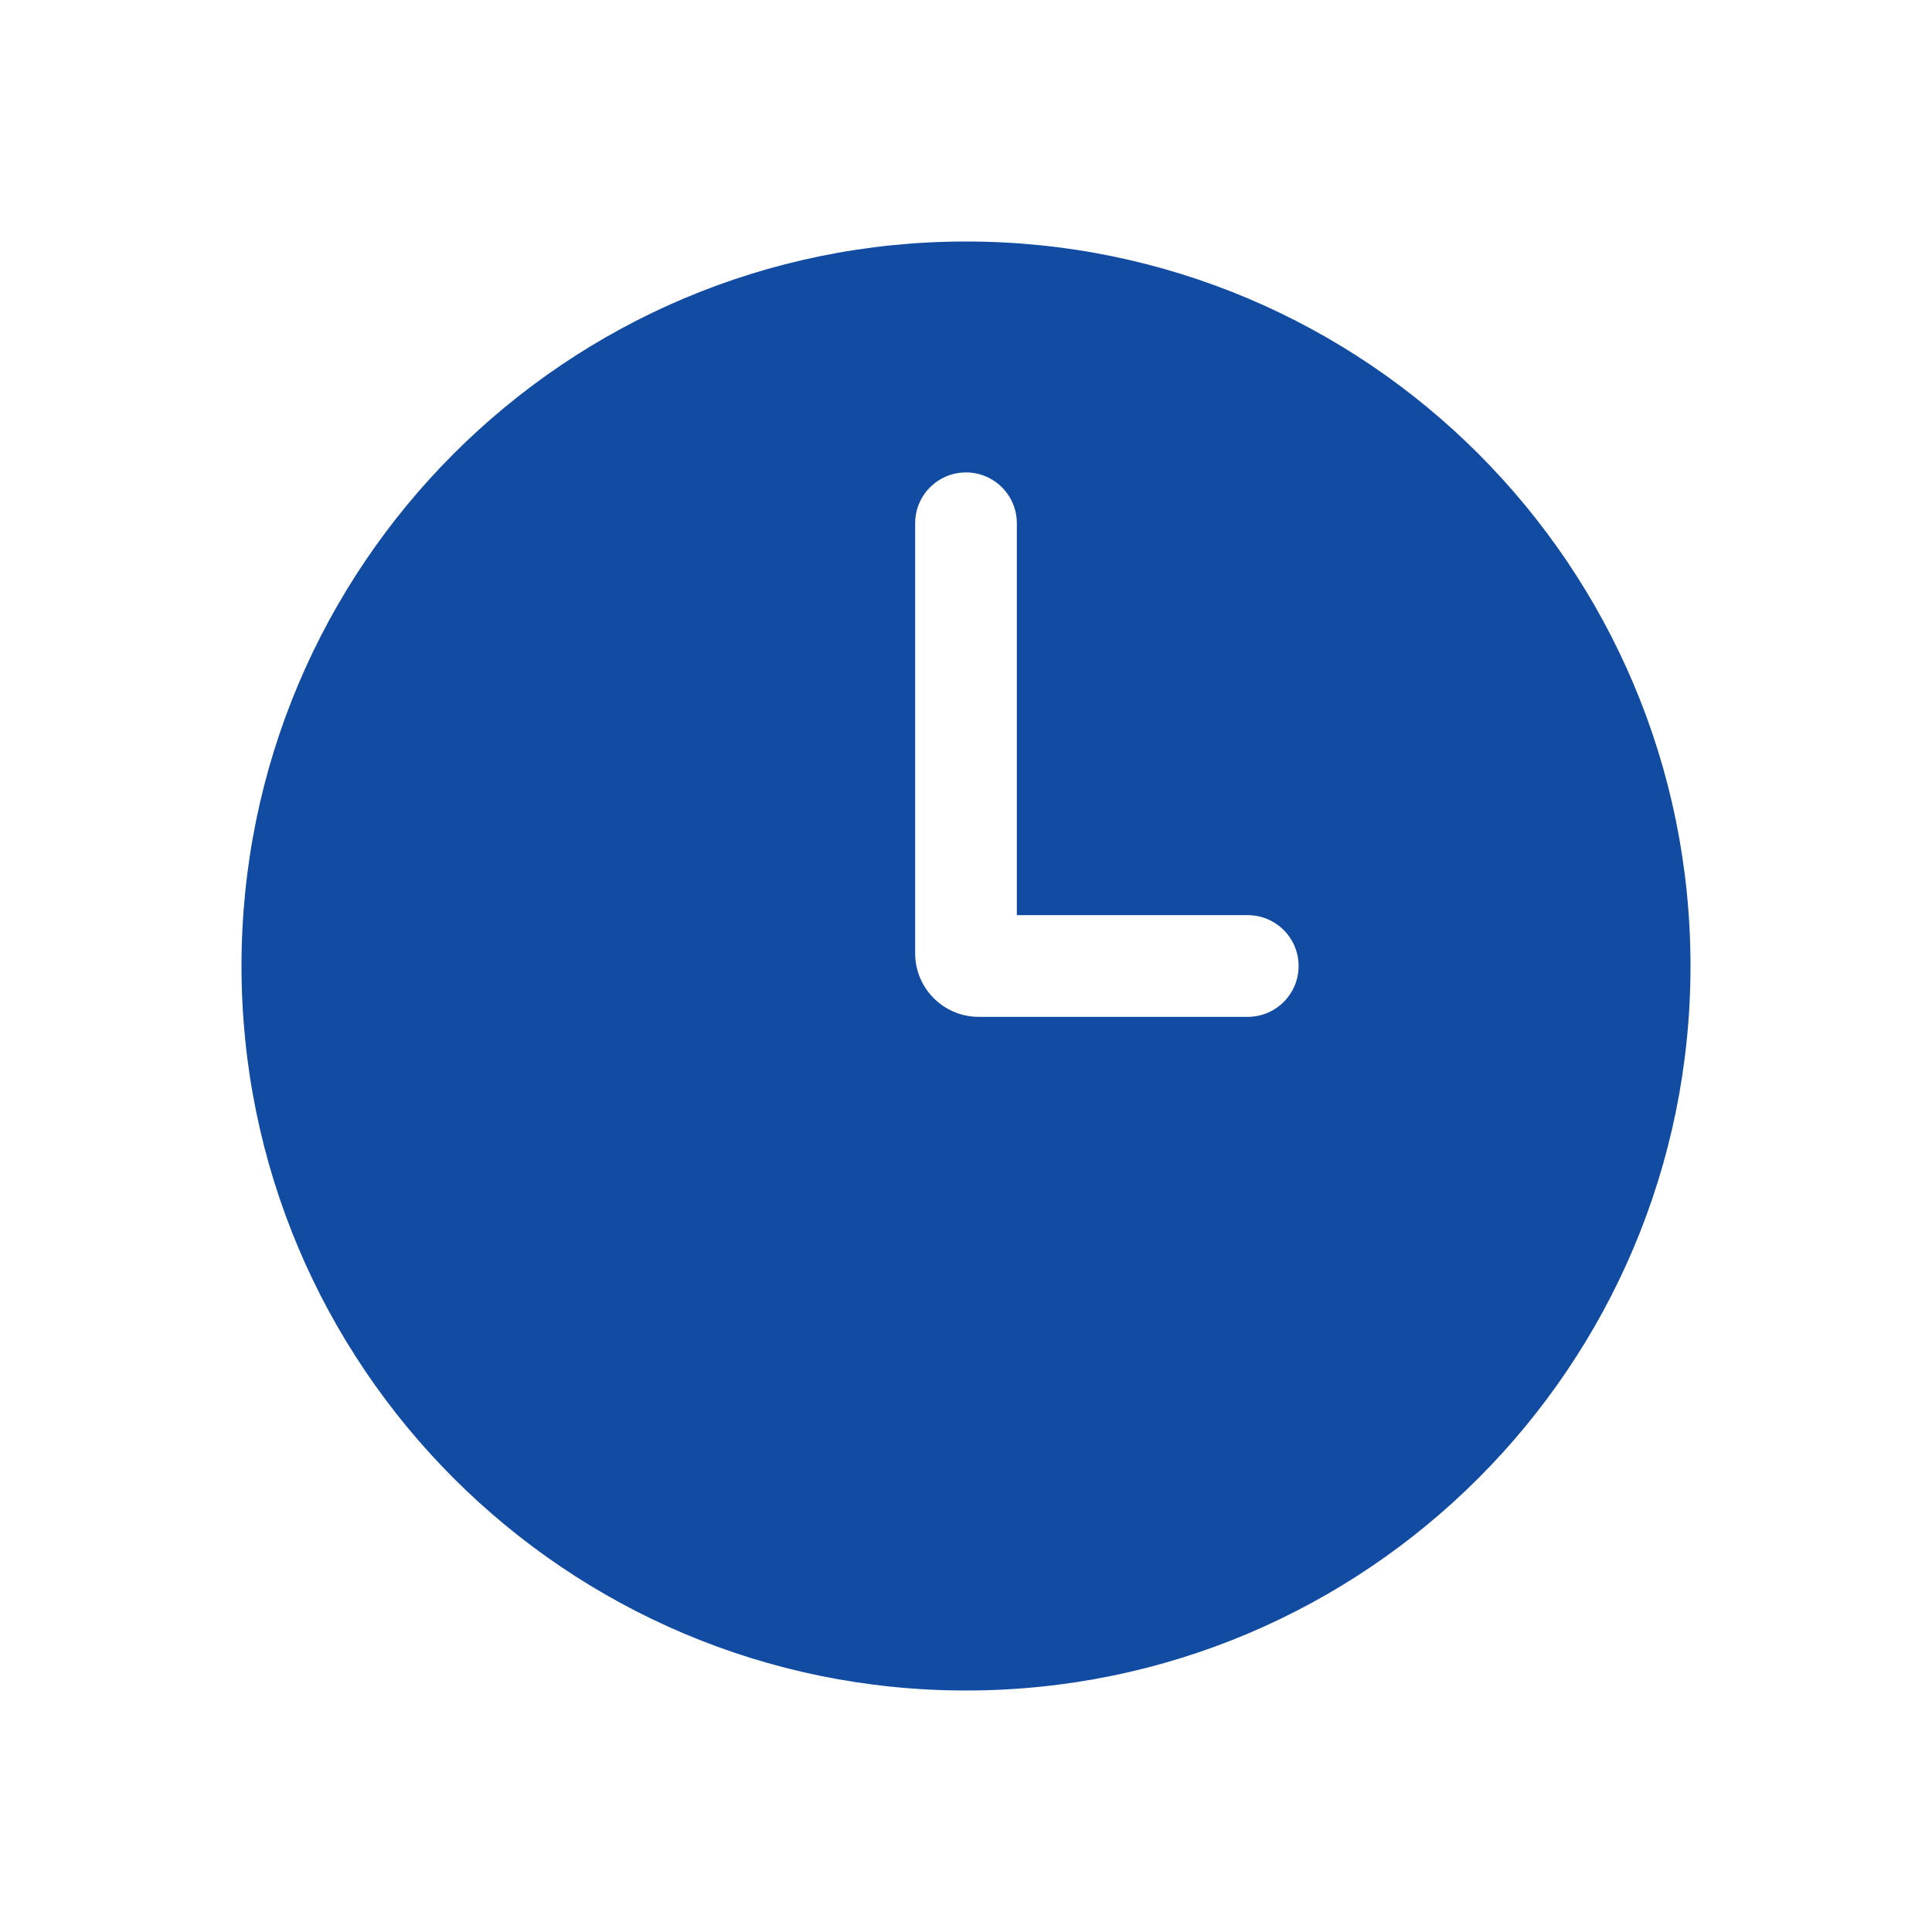 <svg width="38" height="38" viewBox="0 0 38 38" fill="none" xmlns="http://www.w3.org/2000/svg">
<path fill-rule="evenodd" clip-rule="evenodd" d="M19 33.25C26.87 33.25 33.25 26.87 33.25 19C33.25 11.13 26.87 4.75 19 4.75C11.13 4.75 4.75 11.13 4.75 19C4.75 26.87 11.13 33.25 19 33.25ZM20 10.292C20 9.739 19.552 9.292 19 9.292C18.448 9.292 18 9.739 18 10.292V18.75C18 19.44 18.56 20 19.25 20H24.542C25.094 20 25.542 19.552 25.542 19C25.542 18.448 25.094 18 24.542 18H20V10.292Z" fill="#124BA2"/>
</svg>
